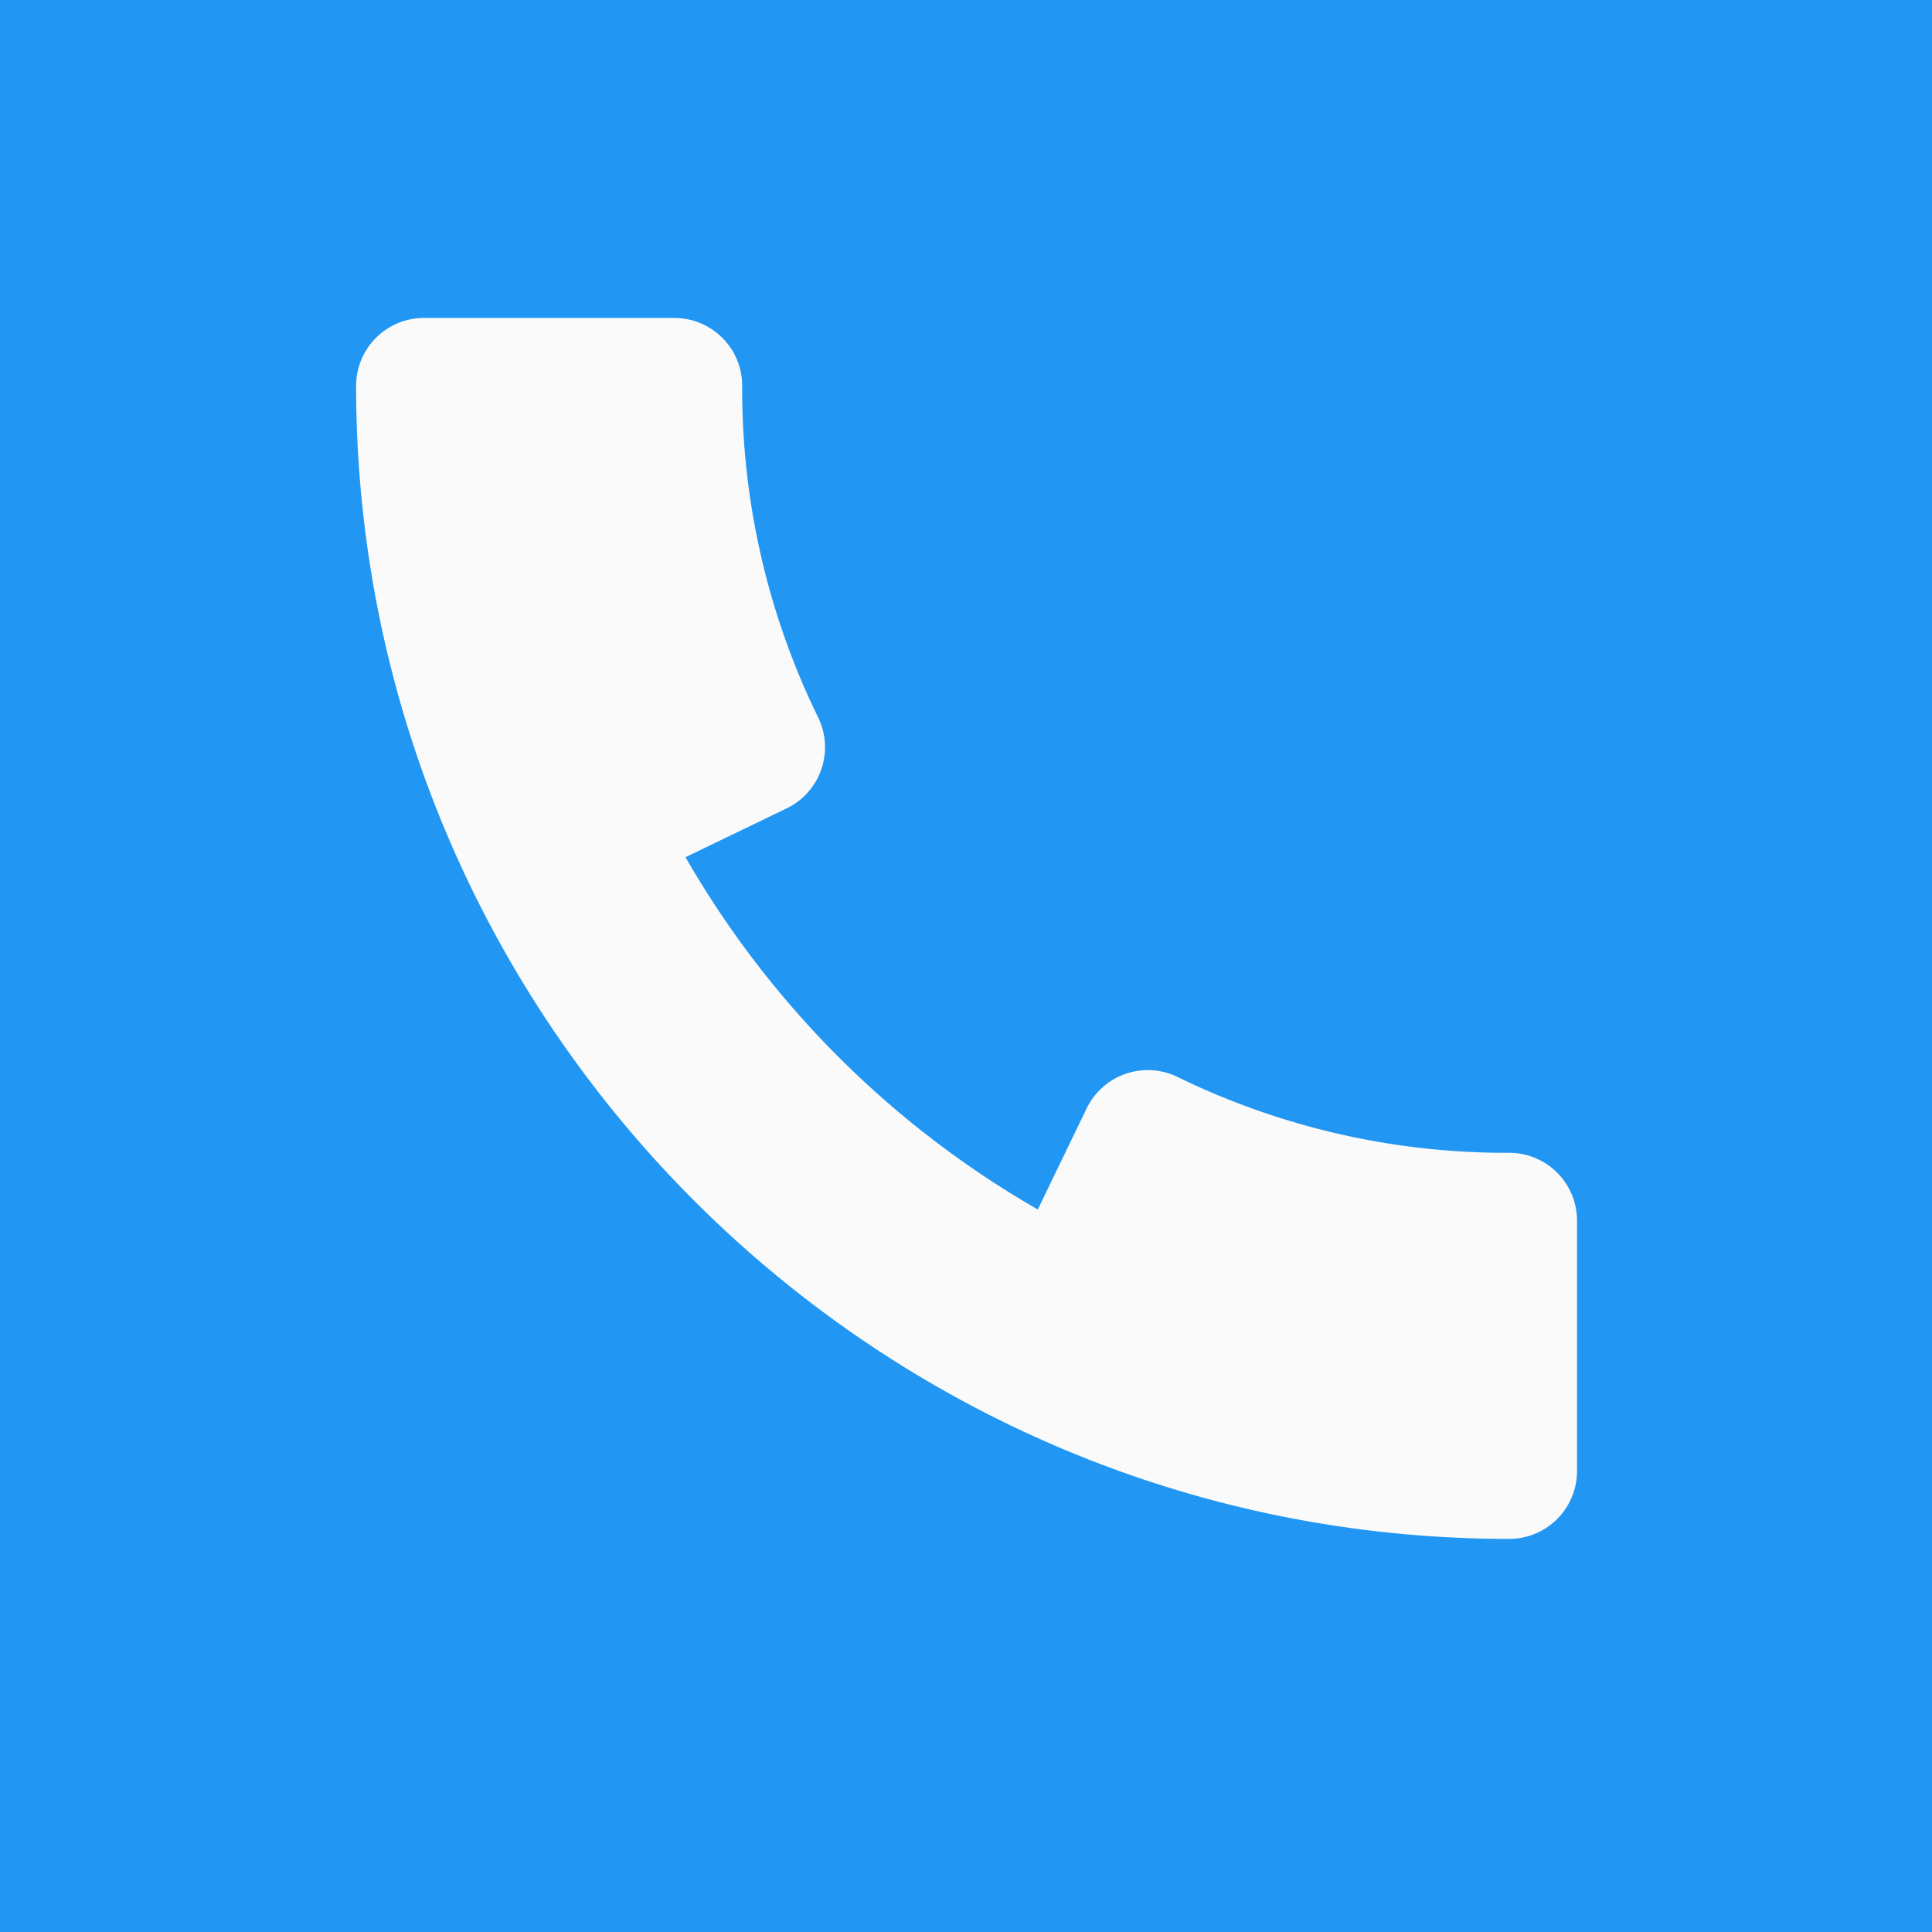 <svg id="call" xmlns="http://www.w3.org/2000/svg" width="455.731" height="455.731" viewBox="0 0 455.731 455.731">
  <rect id="Rectangle_1" data-name="Rectangle 1" width="455.731" height="455.731" fill="#2196f3"/>
  <path id="Path_4" data-name="Path 4" d="M384,308.928a176.655,176.655,0,0,1-78.24-17.888,16.027,16.027,0,0,0-21.44,7.424L272.8,322.3a225.312,225.312,0,0,1-83.1-83.1l23.872-11.52a16.027,16.027,0,0,0,7.424-21.44A176.049,176.049,0,0,1,203.072,128a16.006,16.006,0,0,0-16-16H128a16.006,16.006,0,0,0-16,16c0,149.984,122.016,272,272,272a16.006,16.006,0,0,0,16-16V324.928A16.006,16.006,0,0,0,384,308.928Z" transform="translate(-28 -37)" fill="#fafafa"/>
</svg>
